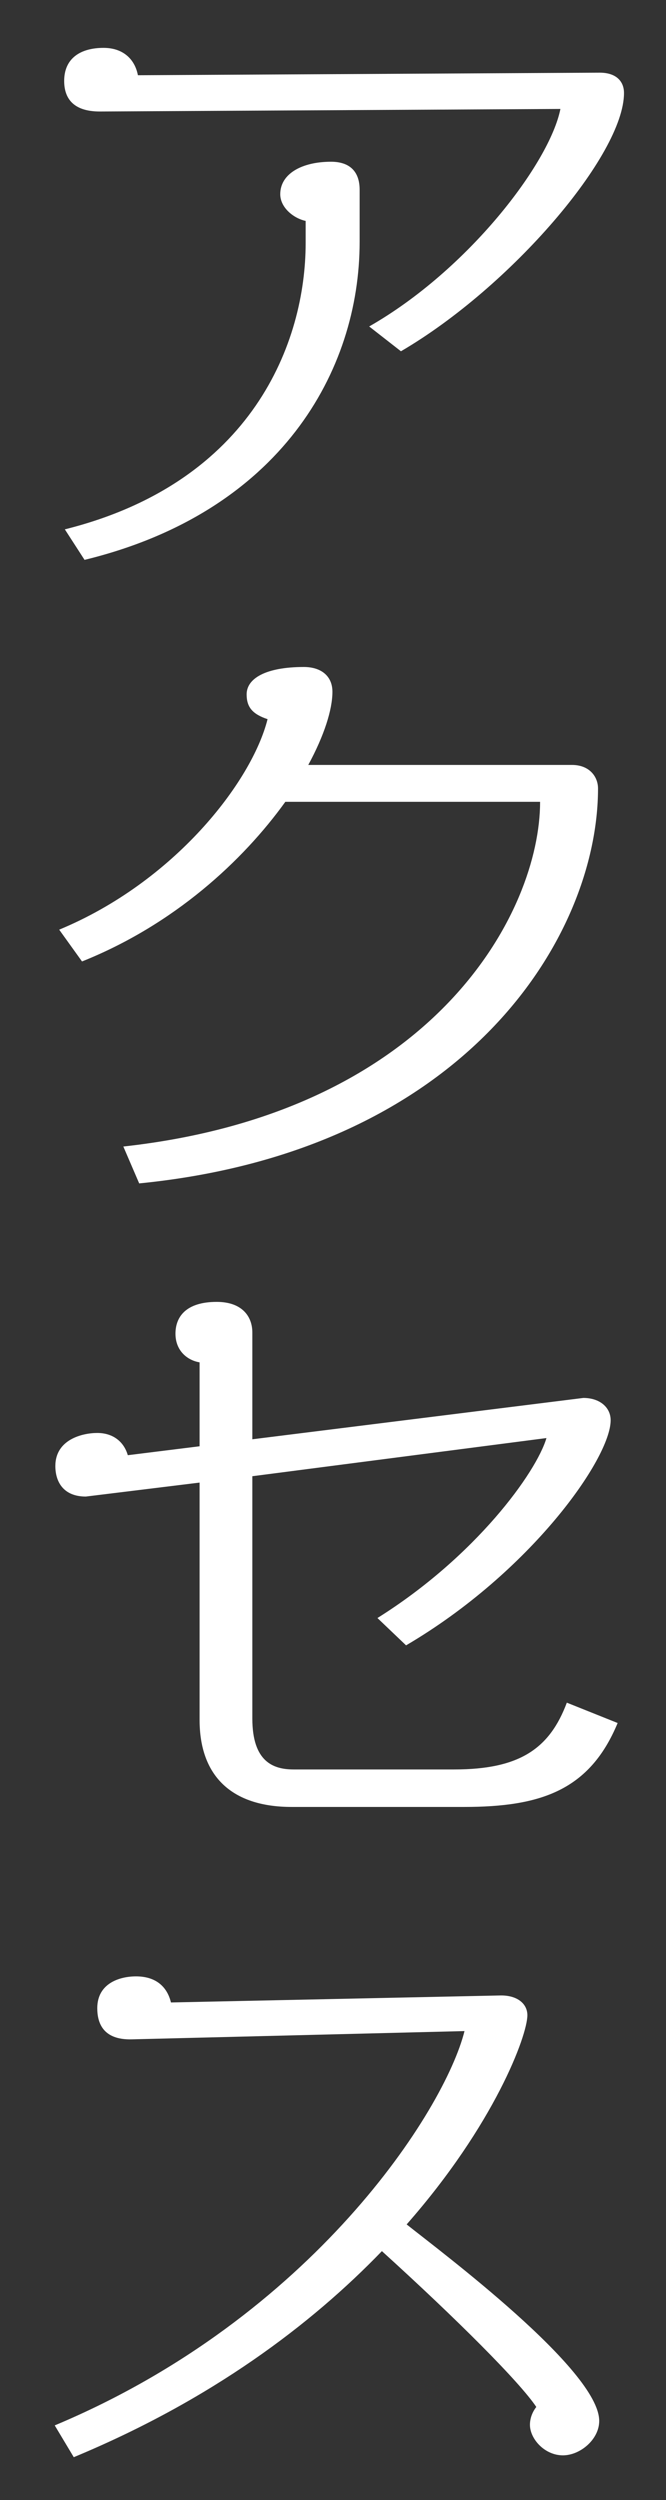 <?xml version="1.0" encoding="UTF-8" standalone="no"?>
<!-- Created with Inkscape (http://www.inkscape.org/) -->

<svg
   xmlns:dc="http://purl.org/dc/elements/1.1/"
   xmlns:cc="http://creativecommons.org/ns#"
   xmlns:rdf="http://www.w3.org/1999/02/22-rdf-syntax-ns#"
   xmlns:svg="http://www.w3.org/2000/svg"
   xmlns="http://www.w3.org/2000/svg"
   xmlns:sodipodi="http://sodipodi.sourceforge.net/DTD/sodipodi-0.dtd"
   xmlns:inkscape="http://www.inkscape.org/namespaces/inkscape"
   width="24"
   height="90"
   viewBox="0 0 22.5 84.375"
   id="svg2"
   version="1.1"
   inkscape:version="0.92.5 (2060ec1f9f, 2020-04-08)"
   sodipodi:docname="menu_06.svg"
   inkscape:export-filename="C:\Users\SEVEN3\Desktop\img.png"
   inkscape:export-xdpi="192"
   inkscape:export-ydpi="192">
  <rect x="0" y="0" width="22.5" height="84.375" fill="#333333" stroke="none"/>
  <defs
     id="defs4">
    <clipPath
       clipPathUnits="userSpaceOnUse"
       id="clipPath4183">
      <rect
         style="opacity:1;fill:#5a306f;fill-opacity:0.458;stroke:none;stroke-width:0.5;stroke-linecap:round;stroke-linejoin:round;stroke-miterlimit:4;stroke-dasharray:none;stroke-dashoffset:0;stroke-opacity:1"
         id="rect4185"
         width="2021.056"
         height="2865.325"
         x="1119.363"
         y="-1478.285" />
    </clipPath>
    <clipPath
       clipPathUnits="userSpaceOnUse"
       id="clipPath4187">
      <rect
         style="opacity:1;fill:#5a306f;fill-opacity:0.458;stroke:none;stroke-width:0.5;stroke-linecap:round;stroke-linejoin:round;stroke-miterlimit:4;stroke-dasharray:none;stroke-dashoffset:0;stroke-opacity:1"
         id="rect4189"
         width="2022.217"
         height="2865.325"
         x="-1440.729"
         y="-1474.471" />
    </clipPath>
    <clipPath
       clipPathUnits="userSpaceOnUse"
       id="clipPath4162">
      <rect
         style="opacity:1;fill:#cbcbcb;fill-opacity:0.642;stroke:none;stroke-width:8;stroke-linecap:butt;stroke-linejoin:miter;stroke-miterlimit:4;stroke-dasharray:none;stroke-dashoffset:0;stroke-opacity:1"
         id="rect4164"
         width="564.987"
         height="486.021"
         x="97.271"
         y="-23.186" />
    </clipPath>
    <clipPath
       clipPathUnits="userSpaceOnUse"
       id="clipPath1629">
      <rect
         style="opacity:0.3;fill:#ffff00;fill-opacity:1;stroke:none;stroke-width:1.875;stroke-linecap:butt;stroke-linejoin:miter;stroke-miterlimit:4;stroke-dasharray:none;stroke-dashoffset:0;stroke-opacity:1"
         id="rect1631"
         width="48.75"
         height="18.75"
         x="-381.562"
         y="527.362" />
    </clipPath>
    <clipPath
       clipPathUnits="userSpaceOnUse"
       id="clipPath1633">
      <rect
         style="opacity:0.3;fill:#ffff00;fill-opacity:1;stroke:none;stroke-width:1.875;stroke-linecap:butt;stroke-linejoin:miter;stroke-miterlimit:4;stroke-dasharray:none;stroke-dashoffset:0;stroke-opacity:1"
         id="rect1635"
         width="114.375"
         height="18.75"
         x="-326.25"
         y="527.362" />
    </clipPath>
    <filter
       style="color-interpolation-filters:sRGB"
       inkscape:label="Lightness-Contrast"
       id="filter898">
      <feColorMatrix
         values="1.3 0 0 0.276 -0.15 0 1.3 0 0.276 -0.15 0 0 1.3 0.276 -0.15 0 0 0 1 0"
         id="feColorMatrix896" />
    </filter>
    <filter
       style="color-interpolation-filters:sRGB"
       inkscape:label="Lightness-Contrast"
       id="filter980">
      <feColorMatrix
         values="1.25 0 0 0.169 -0.125 0 1.25 0 0.169 -0.125 0 0 1.25 0.169 -0.125 0 0 0 1 0"
         id="feColorMatrix978" />
    </filter>
    <clipPath
       clipPathUnits="userSpaceOnUse"
       id="clipPath934">
      <circle
         style="opacity:1;fill:#ff00ff;fill-opacity:0.569;stroke:none;stroke-width:1.875;stroke-linecap:butt;stroke-linejoin:miter;stroke-miterlimit:4;stroke-dasharray:none;stroke-dashoffset:0;stroke-opacity:1"
         id="circle936"
         cx="-1408.929"
         cy="-2151.209"
         r="93.75" />
    </clipPath>
    <clipPath
       clipPathUnits="userSpaceOnUse"
       id="clipPath938">
      <circle
         style="opacity:1;fill:#ff00ff;fill-opacity:0.569;stroke:none;stroke-width:1.875;stroke-linecap:butt;stroke-linejoin:miter;stroke-miterlimit:4;stroke-dasharray:none;stroke-dashoffset:0;stroke-opacity:1"
         id="circle940"
         cx="216.911"
         cy="-2106.531"
         r="93.75" />
    </clipPath>
    <clipPath
       clipPathUnits="userSpaceOnUse"
       id="clipPath942">
      <circle
         style="opacity:1;fill:#ff00ff;fill-opacity:0.569;stroke:none;stroke-width:1.875;stroke-linecap:butt;stroke-linejoin:miter;stroke-miterlimit:4;stroke-dasharray:none;stroke-dashoffset:0;stroke-opacity:1"
         id="circle944"
         cx="157.982"
         cy="-1501.174"
         r="93.75" />
    </clipPath>
    <clipPath
       clipPathUnits="userSpaceOnUse"
       id="clipPath946">
      <circle
         style="opacity:1;fill:#ff00ff;fill-opacity:0.569;stroke:none;stroke-width:1.875;stroke-linecap:butt;stroke-linejoin:miter;stroke-miterlimit:4;stroke-dasharray:none;stroke-dashoffset:0;stroke-opacity:1"
         id="circle948"
         cx="1356.697"
         cy="-2003.888"
         r="93.75" />
    </clipPath>
    <clipPath
       clipPathUnits="userSpaceOnUse"
       id="clipPath950">
      <circle
         style="opacity:1;fill:#ff00ff;fill-opacity:0.569;stroke:none;stroke-width:1.875;stroke-linecap:butt;stroke-linejoin:miter;stroke-miterlimit:4;stroke-dasharray:none;stroke-dashoffset:0;stroke-opacity:1"
         id="circle952"
         cx="-154.018"
         cy="-219.959"
         r="93.75" />
    </clipPath>
    <clipPath
       clipPathUnits="userSpaceOnUse"
       id="clipPath954">
      <circle
         style="opacity:1;fill:#ff00ff;fill-opacity:0.569;stroke:none;stroke-width:1.875;stroke-linecap:butt;stroke-linejoin:miter;stroke-miterlimit:4;stroke-dasharray:none;stroke-dashoffset:0;stroke-opacity:1"
         id="circle956"
         cx="-2250.65"
         cy="-400.897"
         r="93.75" />
    </clipPath>
    <pattern
       y="0"
       x="0"
       height="6"
       width="6"
       patternUnits="userSpaceOnUse"
       id="EMFhbasepattern" />
  </defs>
  <sodipodi:namedview
     id="base"
     pagecolor="#afafaf"
     bordercolor="#666666"
     borderopacity="1.0"
     inkscape:pageopacity="0"
     inkscape:pageshadow="2"
     inkscape:zoom="2.8284271"
     inkscape:cx="185.74069"
     inkscape:cy="105.04812"
     inkscape:document-units="px"
     inkscape:current-layer="layer1"
     showgrid="false"
     inkscape:window-width="1847"
     inkscape:window-height="1058"
     inkscape:window-x="1985"
     inkscape:window-y="-8"
     inkscape:window-maximized="1"
     inkscape:snap-bbox="true"
     inkscape:bbox-nodes="true"
     inkscape:snap-global="true"
     inkscape:snap-center="true"
     showguides="false"
     units="px"
     inkscape:snap-nodes="false">
    <inkscape:grid
       type="xygrid"
       id="grid4155" />
  </sodipodi:namedview>
  <g
     inkscape:label="レイヤー 1"
     inkscape:groupmode="layer"
     id="layer1"
     transform="translate(0,-967.987)">
    <g
       id="g512-1"
       transform="matrix(1.604,0,0,1.604,-728.68,717.55)">
      <path
         style="fill:#ffffff"
         inkscape:connector-curvature="0"
         id="path504-8"
         d="m 462.734,163.524 -0.669,-0.522 c 2.088,-1.191 3.801,-3.439 4.028,-4.577 l -9.702,0.054 c -0.575,0 -0.75,-0.294 -0.75,-0.643 0,-0.481 0.349,-0.696 0.83,-0.696 0.401,0 0.656,0.228 0.723,0.576 l 9.729,-0.054 c 0.335,0 0.509,0.174 0.509,0.428 0,1.299 -2.382,4.082 -4.698,5.434 z m -6.664,4.389 -0.415,-0.642 c 3.961,-0.99 5.072,-3.948 5.072,-6.022 v -0.468 c -0.255,-0.054 -0.535,-0.281 -0.535,-0.562 0,-0.429 0.454,-0.683 1.07,-0.683 0.388,0 0.602,0.201 0.602,0.589 v 1.097 c 0,2.717 -1.672,5.688 -5.794,6.691 z"
         class="st2" />
      <path
         style="fill:#ffffff"
         inkscape:connector-curvature="0"
         id="path506-0"
         d="m 457.221,181.033 -0.334,-0.776 c 6.57,-0.723 8.778,-4.952 8.778,-7.253 h -5.366 c -0.896,1.244 -2.342,2.583 -4.282,3.359 l -0.481,-0.669 c 2.422,-1.003 4.055,-3.104 4.389,-4.429 -0.32,-0.107 -0.441,-0.254 -0.441,-0.522 0,-0.334 0.401,-0.576 1.205,-0.576 0.361,0 0.602,0.188 0.602,0.522 0,0.375 -0.174,0.923 -0.509,1.539 h 5.554 c 0.375,0 0.549,0.254 0.549,0.495 -0.002,3.118 -2.785,7.628 -9.664,8.31 z"
         class="st2" />
      <path
         style="fill:#ffffff"
         inkscape:connector-curvature="0"
         id="path508-4"
         d="m 464.06,194.153 h -3.627 c -1.271,0 -1.94,-0.656 -1.94,-1.833 v -4.992 l -2.396,0.294 c -0.481,0 -0.642,-0.321 -0.642,-0.642 0,-0.562 0.575,-0.696 0.883,-0.696 0.335,0 0.562,0.187 0.643,0.468 l 1.512,-0.188 v -1.766 c -0.254,-0.041 -0.508,-0.241 -0.508,-0.603 0,-0.348 0.214,-0.669 0.869,-0.669 0.535,0 0.75,0.308 0.75,0.643 v 2.248 l 6.972,-0.87 c 0.348,0 0.575,0.201 0.575,0.469 0,0.803 -1.686,3.198 -4.309,4.737 l -0.603,-0.575 c 2.074,-1.298 3.346,-3.064 3.56,-3.787 l -6.195,0.803 v 5.099 c 0,0.91 0.441,1.071 0.869,1.071 h 3.386 c 1.379,0 2.008,-0.442 2.369,-1.405 l 1.07,0.428 c -0.589,1.418 -1.619,1.766 -3.238,1.766 z"
         class="st2" />
      <path
         style="fill:#ffffff"
         inkscape:connector-curvature="0"
         id="path510-1"
         d="m 466.146,207.796 c -0.388,0 -0.695,-0.348 -0.695,-0.643 0,-0.12 0.04,-0.254 0.134,-0.375 -0.348,-0.522 -1.673,-1.847 -3.252,-3.279 -1.485,1.539 -3.586,3.131 -6.49,4.336 l -0.401,-0.669 c 5.433,-2.275 8.217,-6.638 8.631,-8.297 l -7.012,0.174 c -0.615,0.014 -0.723,-0.361 -0.723,-0.656 0,-0.522 0.469,-0.669 0.816,-0.669 0.415,0 0.655,0.214 0.736,0.549 l 6.918,-0.147 c 0.375,-0.013 0.589,0.174 0.589,0.415 0,0.428 -0.695,2.302 -2.543,4.402 0.723,0.576 4.056,3.064 4.056,4.135 0,0.39 -0.402,0.724 -0.764,0.724 z"
         class="st2" />
    </g>
  </g>
</svg>
